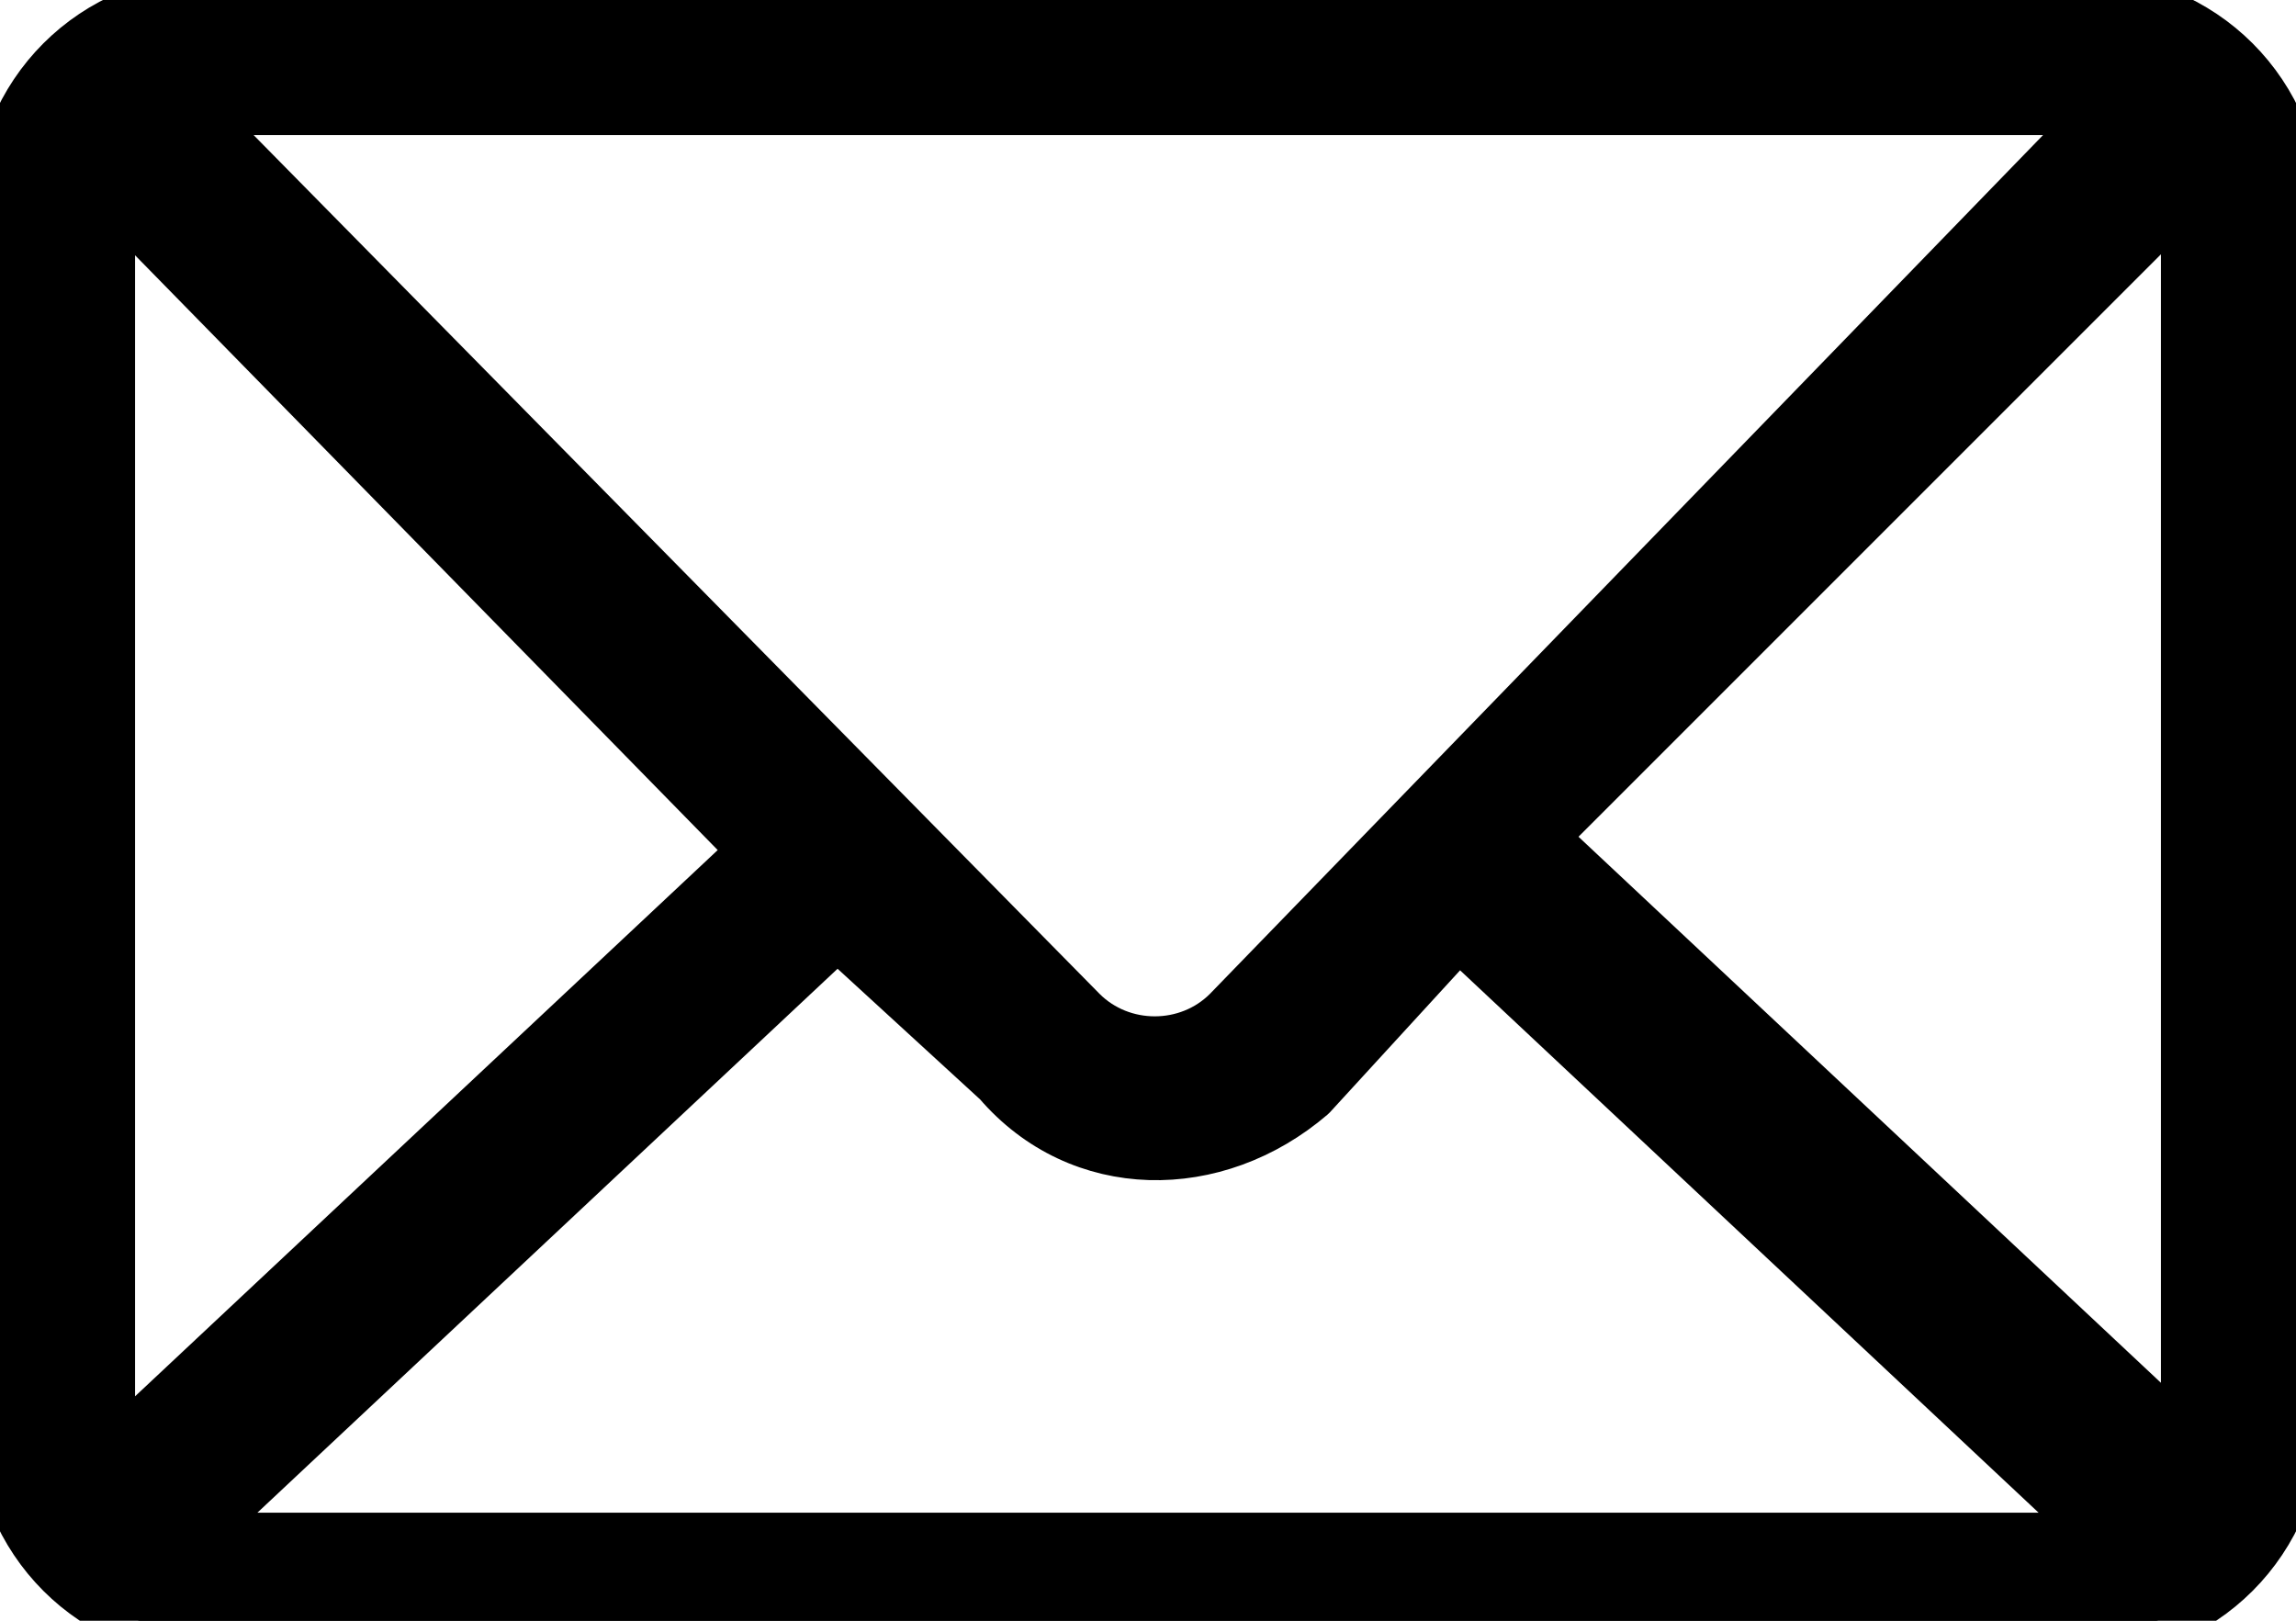 <?xml version="1.0" encoding="utf-8"?>
<!-- Generator: Adobe Illustrator 27.9.4, SVG Export Plug-In . SVG Version: 9.03 Build 54784)  -->
<svg version="1.1" id="Ebene_1" xmlns="http://www.w3.org/2000/svg" xmlns:xlink="http://www.w3.org/1999/xlink" x="0px" y="0px"
	 viewBox="0 0 17 12" style="enable-background:new 0 0 17 12;" xml:space="preserve">
<style type="text/css">
	.st0{clip-path:url(#SVGID_00000156567544095120728280000011853082537513640088_);}
	.st1{stroke:#000000;stroke-width:0.4;stroke-linecap:round;stroke-linejoin:round;}
</style>
<g id="Gruppe_410" transform="translate(2.5 14.5) rotate(-90)">
	<g>
		<defs>
			<rect id="SVGID_1_" x="0" width="17" height="12"/>
		</defs>
		<clipPath id="SVGID_00000004527198345446662620000000060626428398321335_">
			<use xlink:href="#SVGID_1_"  style="overflow:visible;"/>
		</clipPath>
		
			<g id="Gruppe_409" transform="translate(14.5 -2.5) rotate(90)" style="clip-path:url(#SVGID_00000004527198345446662620000000060626428398321335_);">
			<path id="Pfad_156" class="st1" d="M1.6,0C0.7,0,0,0.7,0,1.6v8.9c0,0.9,0.7,1.6,1.6,1.6h13.8c0.9,0,1.6-0.7,1.6-1.6V1.6
				c0-0.9-0.7-1.6-1.6-1.6H1.6z M1.6,0.8h13.8c0.1,0,0.1,0,0.2,0L9.1,7.5C8.8,7.8,8.3,7.8,8,7.5c0,0,0,0,0,0L1.4,0.8
				C1.5,0.8,1.6,0.8,1.6,0.8 M0.8,1.4l4.8,4.9l-4.8,4.5c0-0.1,0-0.2,0-0.2V1.6C0.8,1.6,0.8,1.5,0.8,1.4 M16.2,1.4c0,0.1,0,0.1,0,0.2
				v8.9c0,0.1,0,0.2,0,0.2l-4.8-4.5L16.2,1.4 M10.8,6.9l4.8,4.5c-0.1,0-0.1,0-0.2,0H1.6c-0.1,0-0.1,0-0.2,0l4.8-4.5L7.4,8
				C8,8.7,9,8.7,9.7,8.1c0,0,0,0,0,0L10.8,6.9z"/>
		</g>
	</g>
</g>
</svg>

